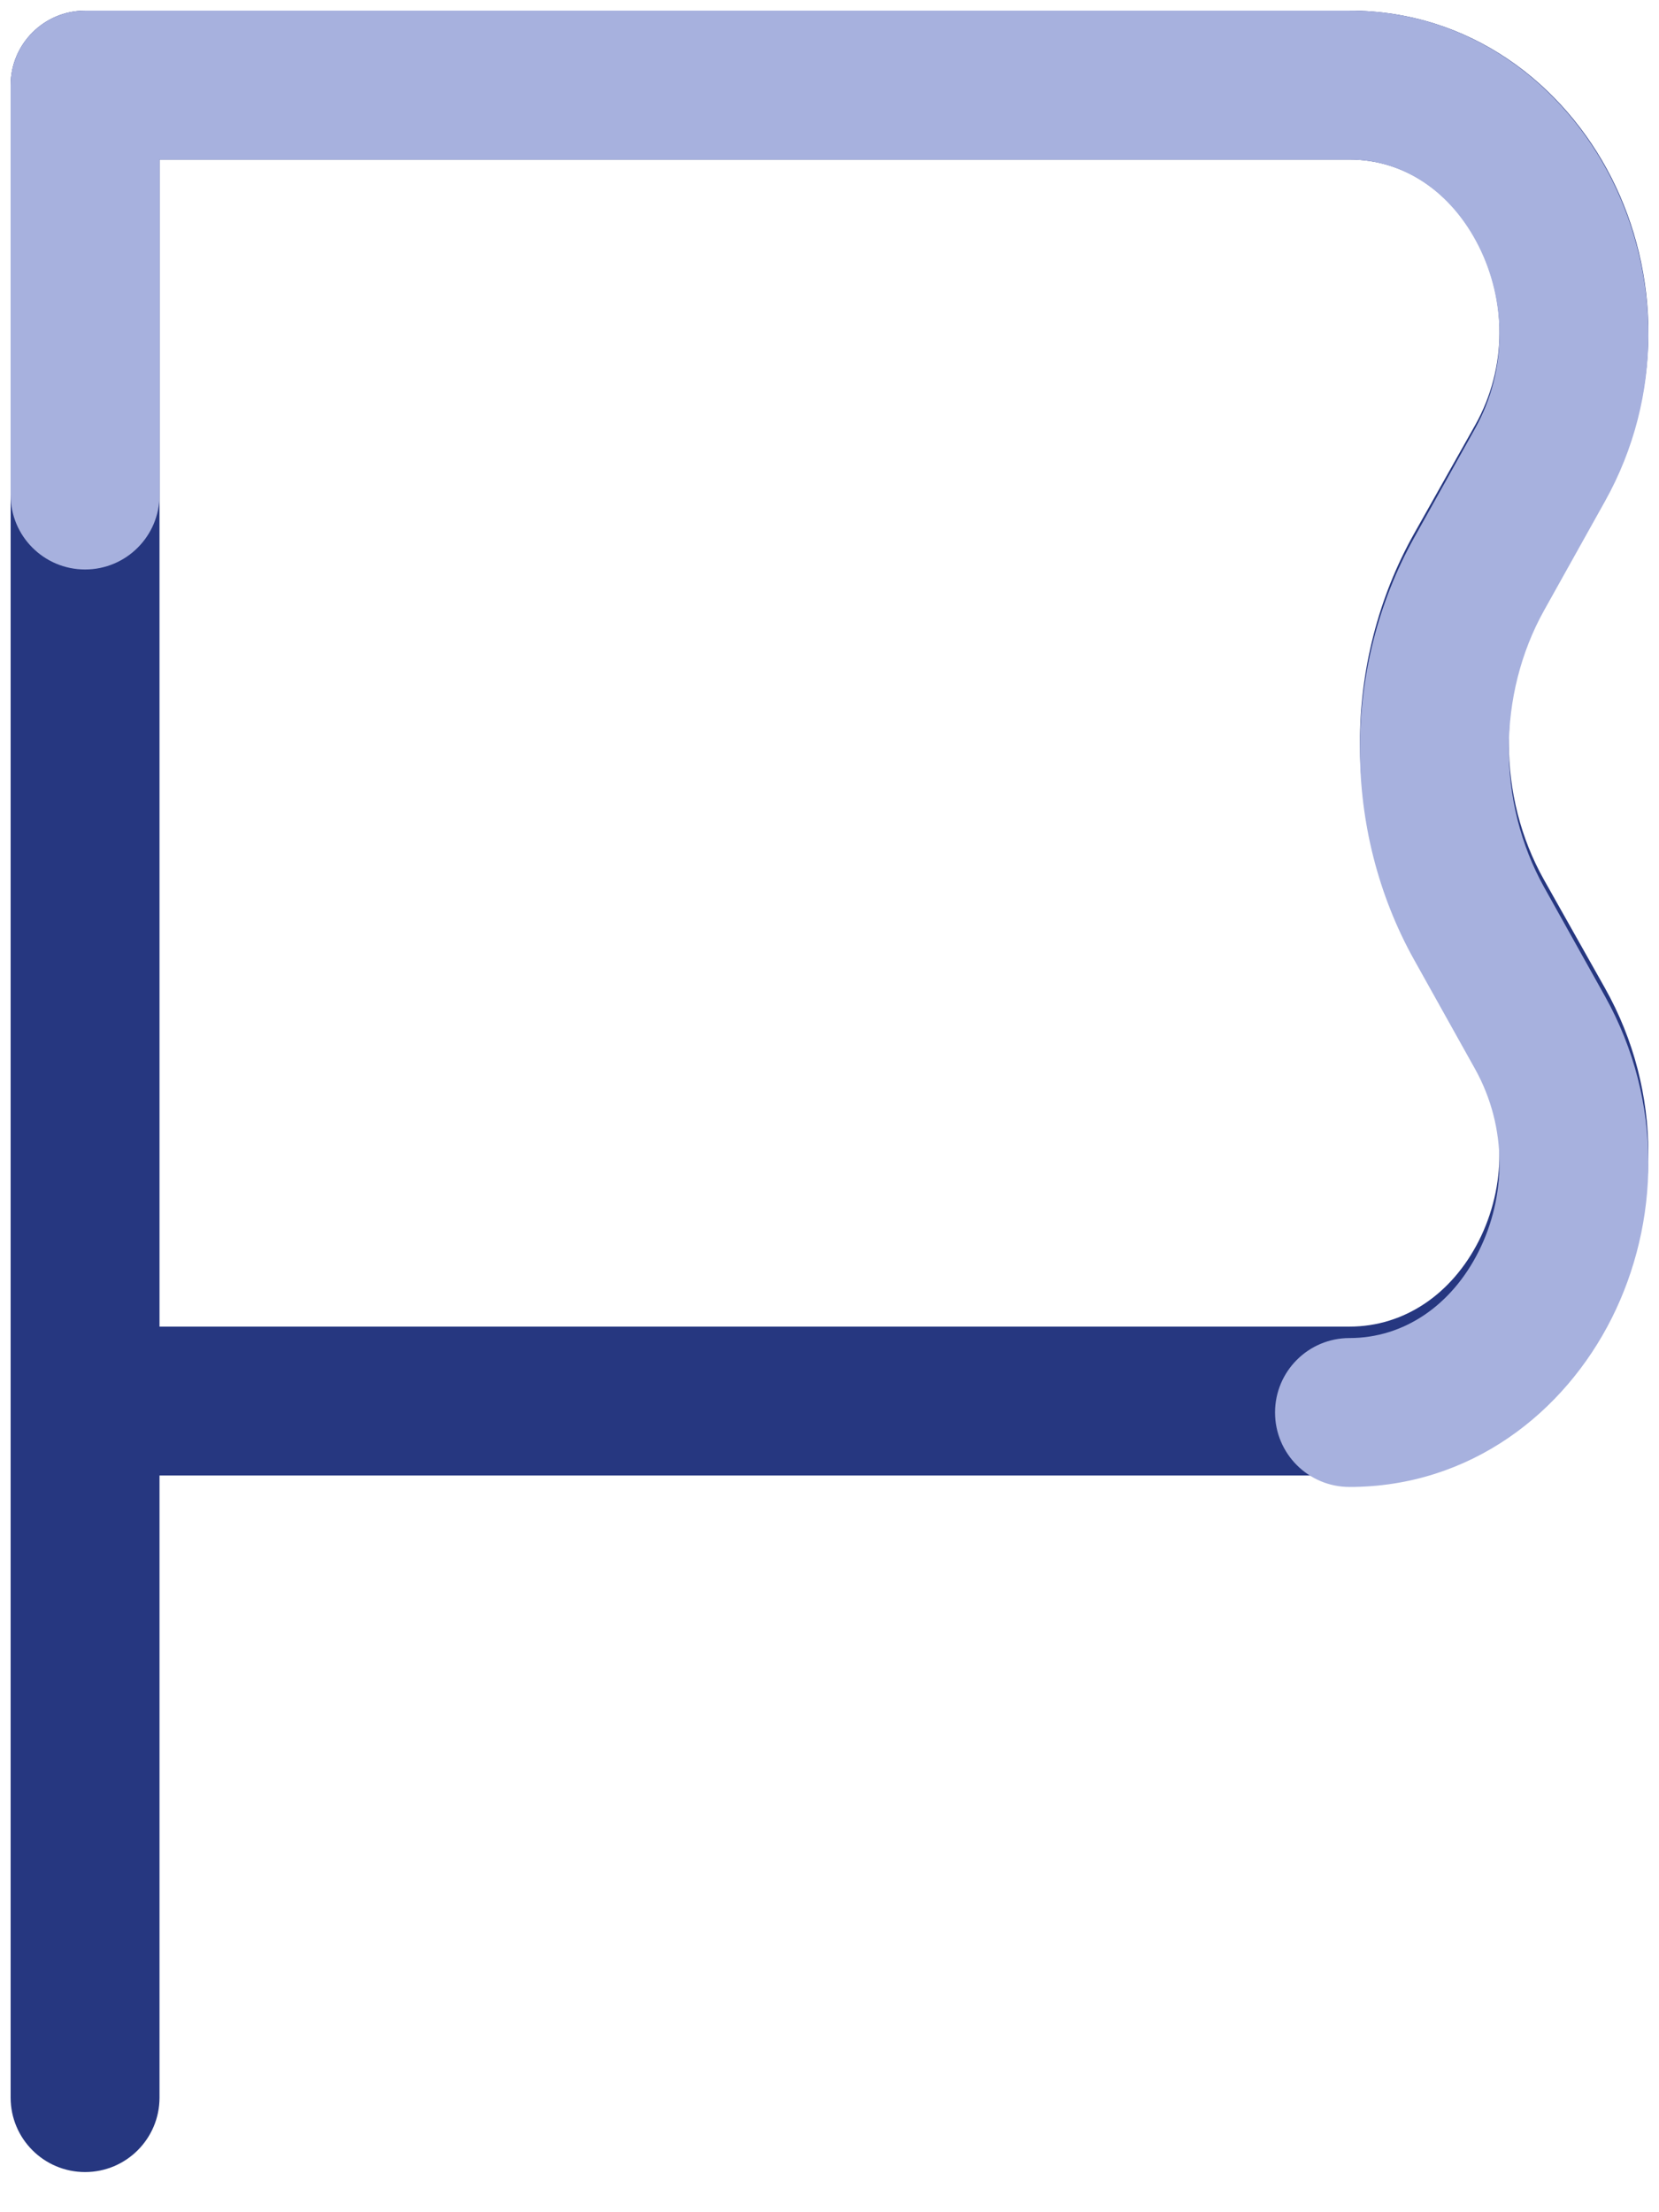 <svg width="39" height="52" viewBox="0 0 39 52" fill="none" xmlns="http://www.w3.org/2000/svg">
<path d="M31.724 32.933V34.683V32.933ZM36.201 10.856L37.726 11.714L37.726 11.714L36.201 10.856ZM34.773 13.392L33.248 12.534L33.248 12.534L34.773 13.392ZM34.773 21.541L36.298 20.683L34.773 21.541ZM36.201 24.077L34.676 24.936L34.676 24.936L36.201 24.077ZM2 2L2 0.25C1.034 0.25 0.25 1.034 0.25 2L2 2ZM0.25 49.306C0.25 50.273 1.034 51.056 2 51.056C2.966 51.056 3.75 50.273 3.75 49.306H0.25ZM31.724 2V3.75V2ZM31.724 31.183H2V34.683H31.724V31.183ZM34.676 9.997L33.248 12.534L36.298 14.251L37.726 11.714L34.676 9.997ZM33.248 22.4L34.676 24.936L37.726 23.219L36.298 20.683L33.248 22.4ZM0.25 32.933V49.306H3.75V32.933H0.25ZM33.248 12.534C31.543 15.563 31.543 19.371 33.248 22.4L36.298 20.683C35.193 18.72 35.193 16.214 36.298 14.251L33.248 12.534ZM31.724 34.683C34.559 34.683 36.769 32.957 37.888 30.744C39.006 28.534 39.123 25.7 37.726 23.219L34.676 24.936C35.455 26.319 35.398 27.913 34.765 29.165C34.134 30.413 33.017 31.183 31.724 31.183V34.683ZM37.726 11.714C39.123 9.234 39.006 6.399 37.888 4.189C36.769 1.976 34.559 0.25 31.724 0.25V3.75C33.017 3.75 34.134 4.52 34.765 5.769C35.398 7.021 35.455 8.614 34.676 9.997L37.726 11.714ZM3.75 32.933L3.75 2L0.25 2L0.25 32.933H3.75ZM2 3.75L31.724 3.75V0.25L2 0.25L2 3.75Z" fill="#263780"/>
<path d="M31.724 31.452C30.757 31.452 29.974 32.235 29.974 33.202C29.974 34.168 30.757 34.952 31.724 34.952V31.452ZM36.201 10.933L37.729 11.786V11.786L36.201 10.933ZM34.773 13.491L33.245 12.638L33.245 12.638L34.773 13.491ZM34.773 21.711L36.301 20.858L34.773 21.711ZM36.201 24.269L34.673 25.122L34.673 25.122L36.201 24.269ZM2 2L2 0.25C1.536 0.25 1.091 0.434 0.763 0.763C0.434 1.091 0.25 1.536 0.25 2L2 2ZM31.724 2V3.75V2ZM0.25 11.636C0.25 12.603 1.034 13.386 2 13.386C2.966 13.386 3.75 12.603 3.75 11.636H0.25ZM34.673 10.08L33.245 12.638L36.301 14.344L37.729 11.786L34.673 10.08ZM33.245 22.564L34.673 25.122L37.729 23.416L36.301 20.858L33.245 22.564ZM33.245 12.638C31.544 15.686 31.544 19.516 33.245 22.564L36.301 20.858C35.192 18.87 35.192 16.332 36.301 14.344L33.245 12.638ZM31.724 34.952C34.568 34.952 36.776 33.206 37.891 30.981C39.005 28.759 39.122 25.911 37.729 23.416L34.673 25.122C35.456 26.525 35.399 28.143 34.762 29.413C34.127 30.68 33.008 31.452 31.724 31.452V34.952ZM37.729 11.786C39.122 9.291 39.005 6.443 37.891 4.221C36.776 1.995 34.568 0.25 31.724 0.25V3.75C33.008 3.75 34.127 4.522 34.762 5.789C35.399 7.059 35.456 8.677 34.673 10.08L37.729 11.786ZM2 3.75L31.724 3.75V0.25L2 0.25L2 3.75ZM3.75 11.636L3.75 2L0.25 2L0.25 11.636H3.75Z" fill="#A7B1DE"/>
</svg>
